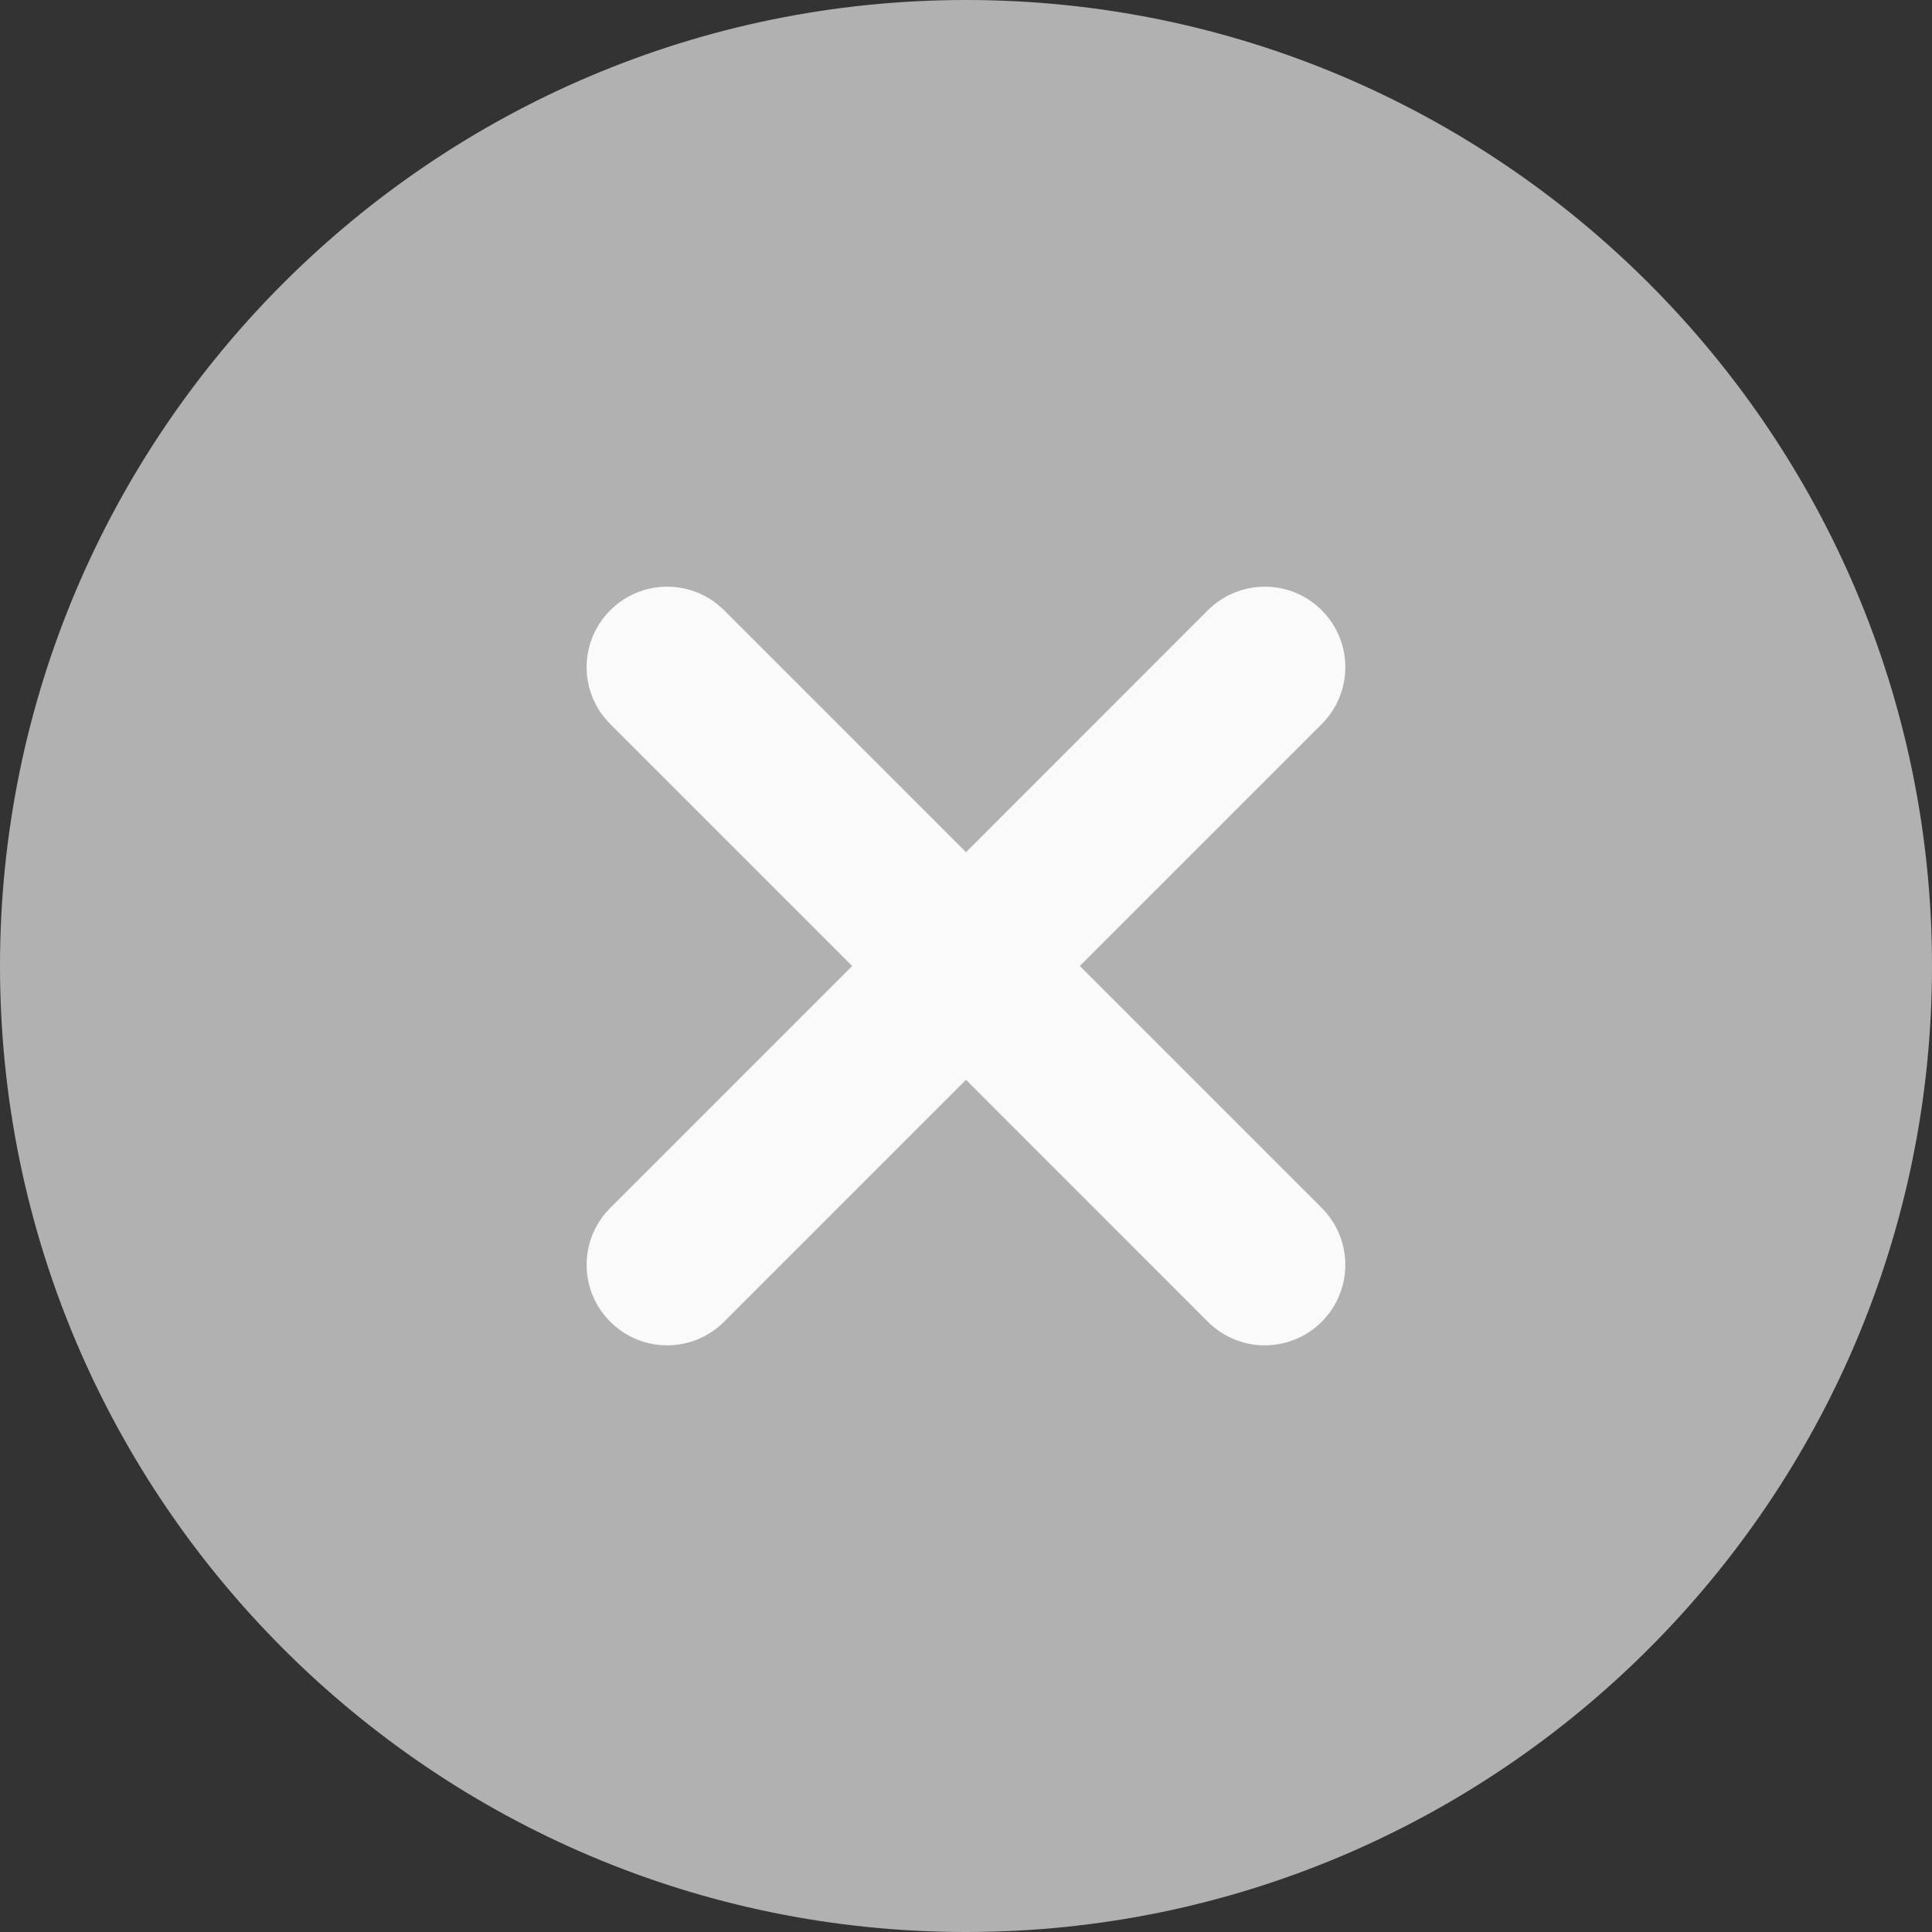 <svg width="32" height="32" viewBox="0 0 32 32" fill="none" xmlns="http://www.w3.org/2000/svg">
<rect x="0" y="0" width="32" height="32" fill="#333333" stroke="none"/>
<g id="fi_1828843" clip-path="url(#clip0_1027_2951)">
<path id="Vector" d="M16 0C7.177 0 0 7.177 0 16C0 24.823 7.177 32 16 32C24.823 32 32 24.823 32 16C32 7.177 24.823 0 16 0Z" fill="#B1B1B1"/>
<path id="Vector_2" d="M21.892 20.007C22.413 20.528 22.413 21.371 21.892 21.892C21.632 22.152 21.291 22.283 20.949 22.283C20.608 22.283 20.266 22.152 20.006 21.892L16 17.885L11.993 21.892C11.733 22.152 11.392 22.283 11.051 22.283C10.709 22.283 10.368 22.152 10.108 21.892C9.586 21.371 9.586 20.528 10.108 20.007L14.115 16L10.108 11.993C9.586 11.472 9.586 10.63 10.108 10.108C10.629 9.587 11.472 9.587 11.993 10.108L16 14.115L20.006 10.108C20.528 9.587 21.37 9.587 21.892 10.108C22.413 10.63 22.413 11.472 21.892 11.993L17.885 16L21.892 20.007Z" fill="#FAFAFA"/>
</g>
<defs>
<clipPath id="clip0_1027_2951">
<rect width="32" height="32" fill="white"/>
</clipPath>
</defs>
</svg>
